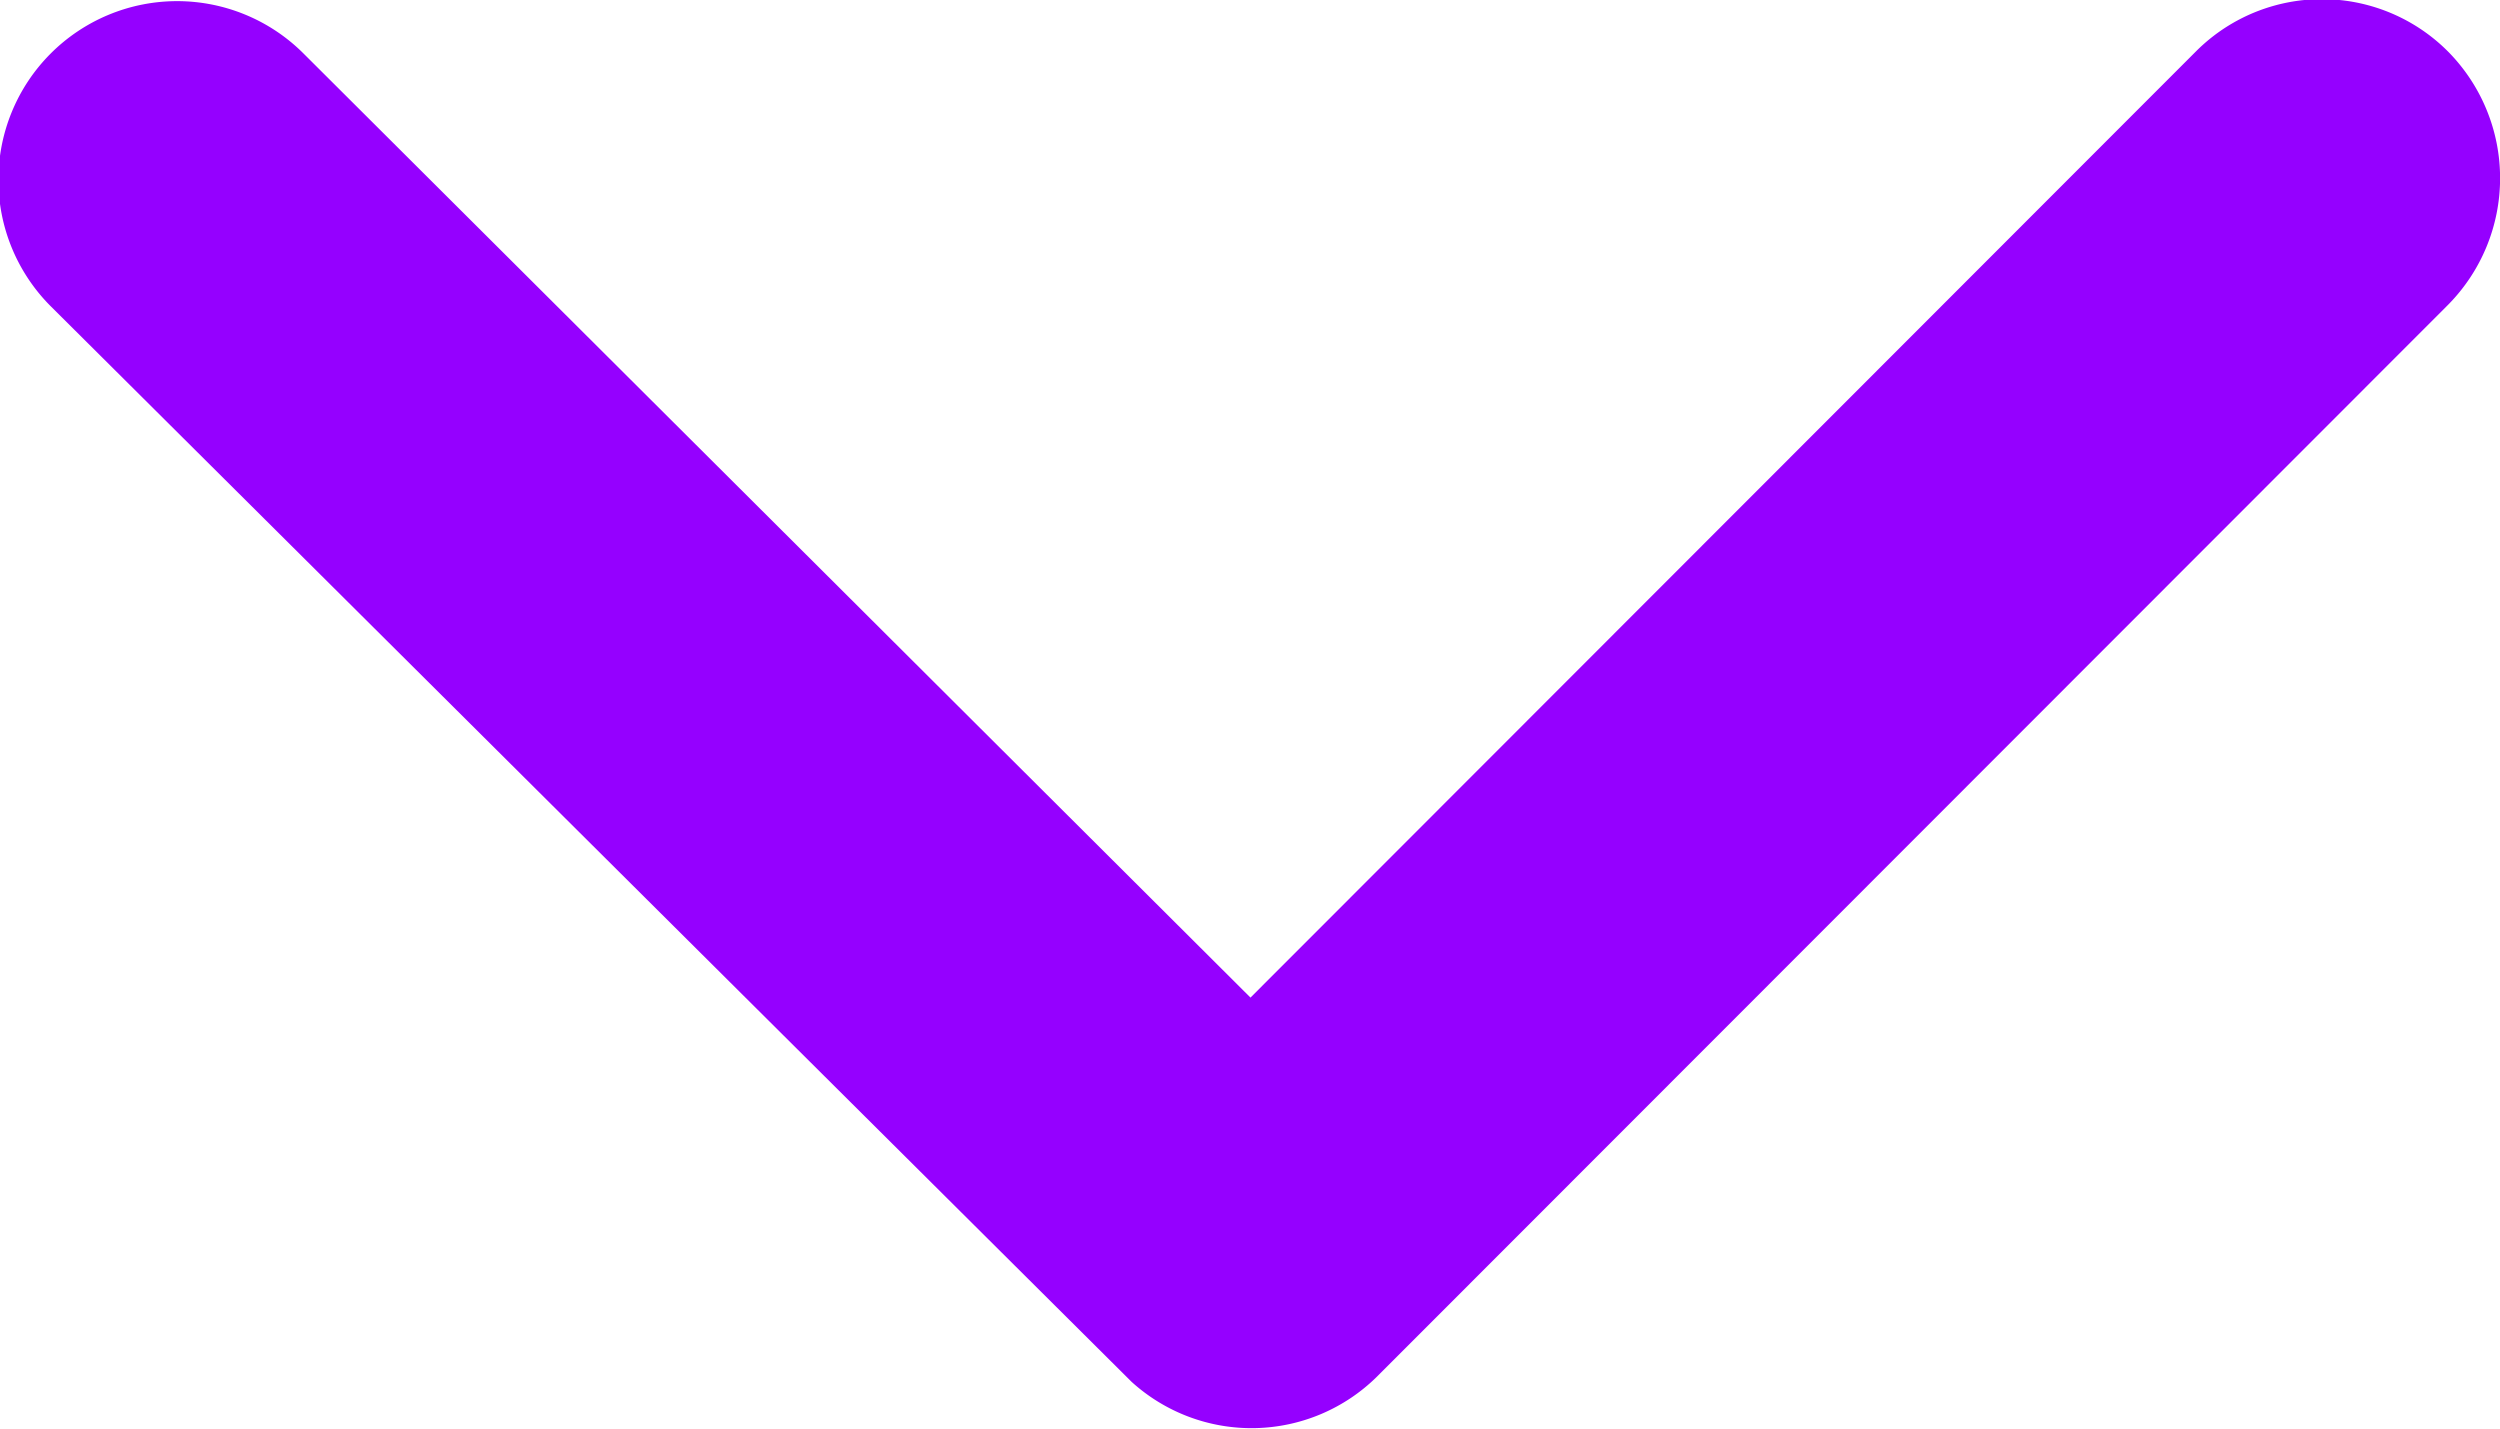 <svg xmlns="http://www.w3.org/2000/svg" width="10.41" height="5.952" viewBox="0 0 10.41 5.952">
  <g id="Group_12" data-name="Group 12" transform="translate(-961.795 -156)">
    <path id="Icon_ionic-ios-arrow-down" data-name="Icon ionic-ios-arrow-down" d="M11.395,15.4l3.936-3.939a.741.741,0,0,1,1.051,0,.75.75,0,0,1,0,1.054l-4.46,4.463A.743.743,0,0,1,10.9,17L6.4,12.522a.744.744,0,0,1,1.051-1.054Z" transform="translate(955.607 144.754)" fill="#9500ff"/>
  </g>
</svg>
